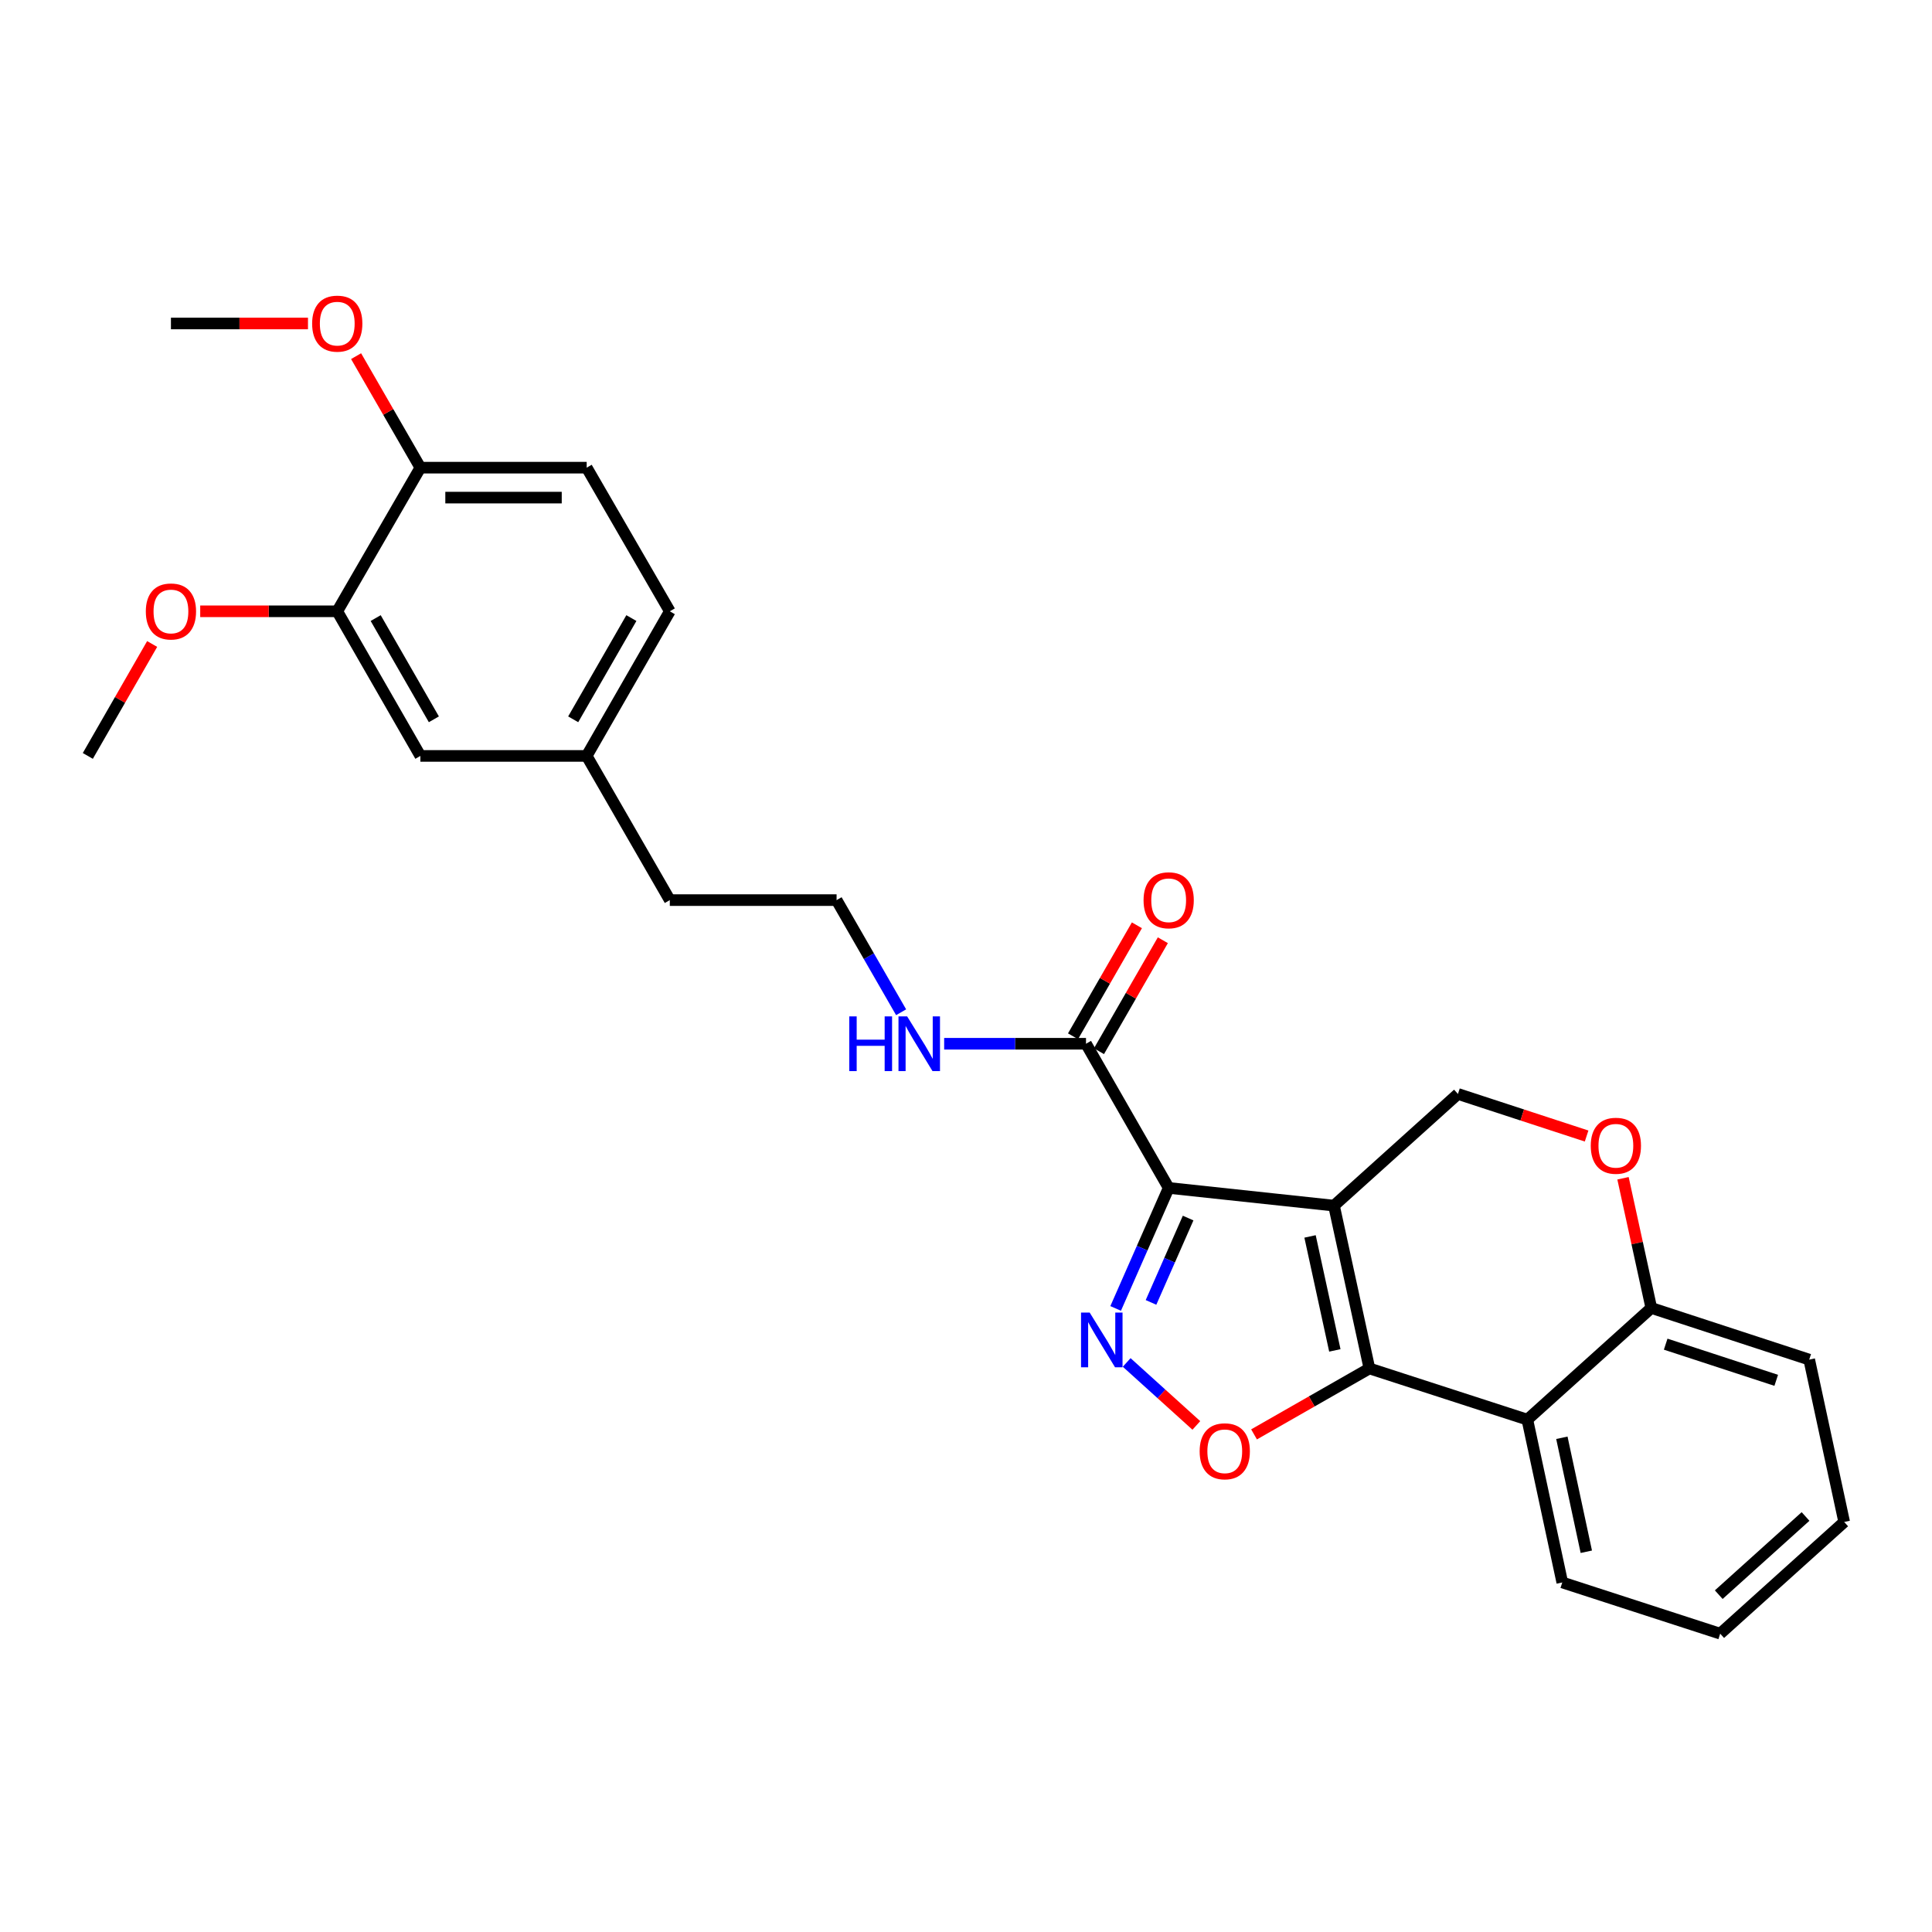<?xml version='1.0' encoding='iso-8859-1'?>
<svg version='1.1' baseProfile='full'
              xmlns='http://www.w3.org/2000/svg'
                      xmlns:rdkit='http://www.rdkit.org/xml'
                      xmlns:xlink='http://www.w3.org/1999/xlink'
                  xml:space='preserve'
width='1000px' height='1000px' viewBox='0 0 1000 1000'>
<!-- END OF HEADER -->
<rect style='opacity:1.0;fill:#FFFFFF;stroke:none' width='1000' height='1000' x='0' y='0'> </rect>
<path class='bond-0' d='M 690.469,624.035 L 604.904,614.865' style='fill:none;fill-rule:evenodd;stroke:#000000;stroke-width:6px;stroke-linecap:butt;stroke-linejoin:miter;stroke-opacity:1' />
<path class='bond-1' d='M 690.469,624.035 L 708.809,708.309' style='fill:none;fill-rule:evenodd;stroke:#000000;stroke-width:6px;stroke-linecap:butt;stroke-linejoin:miter;stroke-opacity:1' />
<path class='bond-1' d='M 678.077,639.972 L 690.914,698.964' style='fill:none;fill-rule:evenodd;stroke:#000000;stroke-width:6px;stroke-linecap:butt;stroke-linejoin:miter;stroke-opacity:1' />
<path class='bond-6' d='M 690.469,624.035 L 754.631,566.228' style='fill:none;fill-rule:evenodd;stroke:#000000;stroke-width:6px;stroke-linecap:butt;stroke-linejoin:miter;stroke-opacity:1' />
<path class='bond-2' d='M 604.904,614.865 L 591.181,646.054' style='fill:none;fill-rule:evenodd;stroke:#000000;stroke-width:6px;stroke-linecap:butt;stroke-linejoin:miter;stroke-opacity:1' />
<path class='bond-2' d='M 591.181,646.054 L 577.459,677.243' style='fill:none;fill-rule:evenodd;stroke:#0000FF;stroke-width:6px;stroke-linecap:butt;stroke-linejoin:miter;stroke-opacity:1' />
<path class='bond-2' d='M 614.973,630.463 L 605.367,652.295' style='fill:none;fill-rule:evenodd;stroke:#000000;stroke-width:6px;stroke-linecap:butt;stroke-linejoin:miter;stroke-opacity:1' />
<path class='bond-2' d='M 605.367,652.295 L 595.761,674.127' style='fill:none;fill-rule:evenodd;stroke:#0000FF;stroke-width:6px;stroke-linecap:butt;stroke-linejoin:miter;stroke-opacity:1' />
<path class='bond-5' d='M 604.904,614.865 L 562.112,540.243' style='fill:none;fill-rule:evenodd;stroke:#000000;stroke-width:6px;stroke-linecap:butt;stroke-linejoin:miter;stroke-opacity:1' />
<path class='bond-3' d='M 708.809,708.309 L 678.951,725.374' style='fill:none;fill-rule:evenodd;stroke:#000000;stroke-width:6px;stroke-linecap:butt;stroke-linejoin:miter;stroke-opacity:1' />
<path class='bond-3' d='M 678.951,725.374 L 649.092,742.439' style='fill:none;fill-rule:evenodd;stroke:#FF0000;stroke-width:6px;stroke-linecap:butt;stroke-linejoin:miter;stroke-opacity:1' />
<path class='bond-4' d='M 708.809,708.309 L 790.552,734.802' style='fill:none;fill-rule:evenodd;stroke:#000000;stroke-width:6px;stroke-linecap:butt;stroke-linejoin:miter;stroke-opacity:1' />
<path class='bond-27' d='M 583.168,705.201 L 601.197,721.501' style='fill:none;fill-rule:evenodd;stroke:#0000FF;stroke-width:6px;stroke-linecap:butt;stroke-linejoin:miter;stroke-opacity:1' />
<path class='bond-27' d='M 601.197,721.501 L 619.225,737.801' style='fill:none;fill-rule:evenodd;stroke:#FF0000;stroke-width:6px;stroke-linecap:butt;stroke-linejoin:miter;stroke-opacity:1' />
<path class='bond-18' d='M 790.552,734.802 L 808.633,819.076' style='fill:none;fill-rule:evenodd;stroke:#000000;stroke-width:6px;stroke-linecap:butt;stroke-linejoin:miter;stroke-opacity:1' />
<path class='bond-18' d='M 808.417,744.192 L 821.073,803.184' style='fill:none;fill-rule:evenodd;stroke:#000000;stroke-width:6px;stroke-linecap:butt;stroke-linejoin:miter;stroke-opacity:1' />
<path class='bond-28' d='M 790.552,734.802 L 854.713,676.995' style='fill:none;fill-rule:evenodd;stroke:#000000;stroke-width:6px;stroke-linecap:butt;stroke-linejoin:miter;stroke-opacity:1' />
<path class='bond-11' d='M 568.828,544.108 L 585.359,515.387' style='fill:none;fill-rule:evenodd;stroke:#000000;stroke-width:6px;stroke-linecap:butt;stroke-linejoin:miter;stroke-opacity:1' />
<path class='bond-11' d='M 585.359,515.387 L 601.89,486.666' style='fill:none;fill-rule:evenodd;stroke:#FF0000;stroke-width:6px;stroke-linecap:butt;stroke-linejoin:miter;stroke-opacity:1' />
<path class='bond-11' d='M 555.396,536.377 L 571.927,507.656' style='fill:none;fill-rule:evenodd;stroke:#000000;stroke-width:6px;stroke-linecap:butt;stroke-linejoin:miter;stroke-opacity:1' />
<path class='bond-11' d='M 571.927,507.656 L 588.458,478.935' style='fill:none;fill-rule:evenodd;stroke:#FF0000;stroke-width:6px;stroke-linecap:butt;stroke-linejoin:miter;stroke-opacity:1' />
<path class='bond-13' d='M 562.112,540.243 L 525.404,540.243' style='fill:none;fill-rule:evenodd;stroke:#000000;stroke-width:6px;stroke-linecap:butt;stroke-linejoin:miter;stroke-opacity:1' />
<path class='bond-13' d='M 525.404,540.243 L 488.695,540.243' style='fill:none;fill-rule:evenodd;stroke:#0000FF;stroke-width:6px;stroke-linecap:butt;stroke-linejoin:miter;stroke-opacity:1' />
<path class='bond-7' d='M 754.631,566.228 L 787.927,577.117' style='fill:none;fill-rule:evenodd;stroke:#000000;stroke-width:6px;stroke-linecap:butt;stroke-linejoin:miter;stroke-opacity:1' />
<path class='bond-7' d='M 787.927,577.117 L 821.224,588.007' style='fill:none;fill-rule:evenodd;stroke:#FF0000;stroke-width:6px;stroke-linecap:butt;stroke-linejoin:miter;stroke-opacity:1' />
<path class='bond-8' d='M 840.064,609.872 L 847.389,643.433' style='fill:none;fill-rule:evenodd;stroke:#FF0000;stroke-width:6px;stroke-linecap:butt;stroke-linejoin:miter;stroke-opacity:1' />
<path class='bond-8' d='M 847.389,643.433 L 854.713,676.995' style='fill:none;fill-rule:evenodd;stroke:#000000;stroke-width:6px;stroke-linecap:butt;stroke-linejoin:miter;stroke-opacity:1' />
<path class='bond-21' d='M 854.713,676.995 L 936.447,703.737' style='fill:none;fill-rule:evenodd;stroke:#000000;stroke-width:6px;stroke-linecap:butt;stroke-linejoin:miter;stroke-opacity:1' />
<path class='bond-21' d='M 862.154,695.736 L 919.368,714.456' style='fill:none;fill-rule:evenodd;stroke:#000000;stroke-width:6px;stroke-linecap:butt;stroke-linejoin:miter;stroke-opacity:1' />
<path class='bond-9' d='M 174.561,316.41 L 217.585,391.265' style='fill:none;fill-rule:evenodd;stroke:#000000;stroke-width:6px;stroke-linecap:butt;stroke-linejoin:miter;stroke-opacity:1' />
<path class='bond-9' d='M 194.451,319.915 L 224.568,372.314' style='fill:none;fill-rule:evenodd;stroke:#000000;stroke-width:6px;stroke-linecap:butt;stroke-linejoin:miter;stroke-opacity:1' />
<path class='bond-17' d='M 174.561,316.41 L 139.096,316.41' style='fill:none;fill-rule:evenodd;stroke:#000000;stroke-width:6px;stroke-linecap:butt;stroke-linejoin:miter;stroke-opacity:1' />
<path class='bond-17' d='M 139.096,316.41 L 103.631,316.41' style='fill:none;fill-rule:evenodd;stroke:#FF0000;stroke-width:6px;stroke-linecap:butt;stroke-linejoin:miter;stroke-opacity:1' />
<path class='bond-30' d='M 174.561,316.41 L 217.585,242.063' style='fill:none;fill-rule:evenodd;stroke:#000000;stroke-width:6px;stroke-linecap:butt;stroke-linejoin:miter;stroke-opacity:1' />
<path class='bond-10' d='M 217.585,242.063 L 303.667,242.063' style='fill:none;fill-rule:evenodd;stroke:#000000;stroke-width:6px;stroke-linecap:butt;stroke-linejoin:miter;stroke-opacity:1' />
<path class='bond-10' d='M 230.497,257.561 L 290.755,257.561' style='fill:none;fill-rule:evenodd;stroke:#000000;stroke-width:6px;stroke-linecap:butt;stroke-linejoin:miter;stroke-opacity:1' />
<path class='bond-19' d='M 217.585,242.063 L 200.948,213.204' style='fill:none;fill-rule:evenodd;stroke:#000000;stroke-width:6px;stroke-linecap:butt;stroke-linejoin:miter;stroke-opacity:1' />
<path class='bond-19' d='M 200.948,213.204 L 184.311,184.345' style='fill:none;fill-rule:evenodd;stroke:#FF0000;stroke-width:6px;stroke-linecap:butt;stroke-linejoin:miter;stroke-opacity:1' />
<path class='bond-12' d='M 217.585,391.265 L 303.667,391.265' style='fill:none;fill-rule:evenodd;stroke:#000000;stroke-width:6px;stroke-linecap:butt;stroke-linejoin:miter;stroke-opacity:1' />
<path class='bond-20' d='M 466.415,523.938 L 449.715,494.917' style='fill:none;fill-rule:evenodd;stroke:#0000FF;stroke-width:6px;stroke-linecap:butt;stroke-linejoin:miter;stroke-opacity:1' />
<path class='bond-20' d='M 449.715,494.917 L 433.015,465.896' style='fill:none;fill-rule:evenodd;stroke:#000000;stroke-width:6px;stroke-linecap:butt;stroke-linejoin:miter;stroke-opacity:1' />
<path class='bond-14' d='M 303.667,242.063 L 346.691,316.41' style='fill:none;fill-rule:evenodd;stroke:#000000;stroke-width:6px;stroke-linecap:butt;stroke-linejoin:miter;stroke-opacity:1' />
<path class='bond-15' d='M 303.667,391.265 L 346.691,465.896' style='fill:none;fill-rule:evenodd;stroke:#000000;stroke-width:6px;stroke-linecap:butt;stroke-linejoin:miter;stroke-opacity:1' />
<path class='bond-16' d='M 303.667,391.265 L 346.691,316.41' style='fill:none;fill-rule:evenodd;stroke:#000000;stroke-width:6px;stroke-linecap:butt;stroke-linejoin:miter;stroke-opacity:1' />
<path class='bond-16' d='M 296.684,372.314 L 326.801,319.915' style='fill:none;fill-rule:evenodd;stroke:#000000;stroke-width:6px;stroke-linecap:butt;stroke-linejoin:miter;stroke-opacity:1' />
<path class='bond-23' d='M 78.754,333.328 L 62.105,362.297' style='fill:none;fill-rule:evenodd;stroke:#FF0000;stroke-width:6px;stroke-linecap:butt;stroke-linejoin:miter;stroke-opacity:1' />
<path class='bond-23' d='M 62.105,362.297 L 45.455,391.265' style='fill:none;fill-rule:evenodd;stroke:#000000;stroke-width:6px;stroke-linecap:butt;stroke-linejoin:miter;stroke-opacity:1' />
<path class='bond-25' d='M 808.633,819.076 L 890.367,845.586' style='fill:none;fill-rule:evenodd;stroke:#000000;stroke-width:6px;stroke-linecap:butt;stroke-linejoin:miter;stroke-opacity:1' />
<path class='bond-24' d='M 159.409,167.432 L 123.944,167.432' style='fill:none;fill-rule:evenodd;stroke:#FF0000;stroke-width:6px;stroke-linecap:butt;stroke-linejoin:miter;stroke-opacity:1' />
<path class='bond-24' d='M 123.944,167.432 L 88.478,167.432' style='fill:none;fill-rule:evenodd;stroke:#000000;stroke-width:6px;stroke-linecap:butt;stroke-linejoin:miter;stroke-opacity:1' />
<path class='bond-22' d='M 433.015,465.896 L 346.691,465.896' style='fill:none;fill-rule:evenodd;stroke:#000000;stroke-width:6px;stroke-linecap:butt;stroke-linejoin:miter;stroke-opacity:1' />
<path class='bond-26' d='M 936.447,703.737 L 954.545,787.771' style='fill:none;fill-rule:evenodd;stroke:#000000;stroke-width:6px;stroke-linecap:butt;stroke-linejoin:miter;stroke-opacity:1' />
<path class='bond-29' d='M 890.367,845.586 L 954.545,787.771' style='fill:none;fill-rule:evenodd;stroke:#000000;stroke-width:6px;stroke-linecap:butt;stroke-linejoin:miter;stroke-opacity:1' />
<path class='bond-29' d='M 889.621,825.399 L 934.546,784.928' style='fill:none;fill-rule:evenodd;stroke:#000000;stroke-width:6px;stroke-linecap:butt;stroke-linejoin:miter;stroke-opacity:1' />
<path  class='atom-3' d='M 564.023 679.392
L 573.303 694.392
Q 574.223 695.872, 575.703 698.552
Q 577.183 701.232, 577.263 701.392
L 577.263 679.392
L 581.023 679.392
L 581.023 707.712
L 577.143 707.712
L 567.183 691.312
Q 566.023 689.392, 564.783 687.192
Q 563.583 684.992, 563.223 684.312
L 563.223 707.712
L 559.543 707.712
L 559.543 679.392
L 564.023 679.392
' fill='#0000FF'/>
<path  class='atom-4' d='M 620.936 751.181
Q 620.936 744.381, 624.296 740.581
Q 627.656 736.781, 633.936 736.781
Q 640.216 736.781, 643.576 740.581
Q 646.936 744.381, 646.936 751.181
Q 646.936 758.061, 643.536 761.981
Q 640.136 765.861, 633.936 765.861
Q 627.696 765.861, 624.296 761.981
Q 620.936 758.101, 620.936 751.181
M 633.936 762.661
Q 638.256 762.661, 640.576 759.781
Q 642.936 756.861, 642.936 751.181
Q 642.936 745.621, 640.576 742.821
Q 638.256 739.981, 633.936 739.981
Q 629.616 739.981, 627.256 742.781
Q 624.936 745.581, 624.936 751.181
Q 624.936 756.901, 627.256 759.781
Q 629.616 762.661, 633.936 762.661
' fill='#FF0000'/>
<path  class='atom-8' d='M 823.374 593.042
Q 823.374 586.242, 826.734 582.442
Q 830.094 578.642, 836.374 578.642
Q 842.654 578.642, 846.014 582.442
Q 849.374 586.242, 849.374 593.042
Q 849.374 599.922, 845.974 603.842
Q 842.574 607.722, 836.374 607.722
Q 830.134 607.722, 826.734 603.842
Q 823.374 599.962, 823.374 593.042
M 836.374 604.522
Q 840.694 604.522, 843.014 601.642
Q 845.374 598.722, 845.374 593.042
Q 845.374 587.482, 843.014 584.682
Q 840.694 581.842, 836.374 581.842
Q 832.054 581.842, 829.694 584.642
Q 827.374 587.442, 827.374 593.042
Q 827.374 598.762, 829.694 601.642
Q 832.054 604.522, 836.374 604.522
' fill='#FF0000'/>
<path  class='atom-12' d='M 591.904 465.976
Q 591.904 459.176, 595.264 455.376
Q 598.624 451.576, 604.904 451.576
Q 611.184 451.576, 614.544 455.376
Q 617.904 459.176, 617.904 465.976
Q 617.904 472.856, 614.504 476.776
Q 611.104 480.656, 604.904 480.656
Q 598.664 480.656, 595.264 476.776
Q 591.904 472.896, 591.904 465.976
M 604.904 477.456
Q 609.224 477.456, 611.544 474.576
Q 613.904 471.656, 613.904 465.976
Q 613.904 460.416, 611.544 457.616
Q 609.224 454.776, 604.904 454.776
Q 600.584 454.776, 598.224 457.576
Q 595.904 460.376, 595.904 465.976
Q 595.904 471.696, 598.224 474.576
Q 600.584 477.456, 604.904 477.456
' fill='#FF0000'/>
<path  class='atom-14' d='M 439.577 526.083
L 443.417 526.083
L 443.417 538.123
L 457.897 538.123
L 457.897 526.083
L 461.737 526.083
L 461.737 554.403
L 457.897 554.403
L 457.897 541.323
L 443.417 541.323
L 443.417 554.403
L 439.577 554.403
L 439.577 526.083
' fill='#0000FF'/>
<path  class='atom-14' d='M 469.537 526.083
L 478.817 541.083
Q 479.737 542.563, 481.217 545.243
Q 482.697 547.923, 482.777 548.083
L 482.777 526.083
L 486.537 526.083
L 486.537 554.403
L 482.657 554.403
L 472.697 538.003
Q 471.537 536.083, 470.297 533.883
Q 469.097 531.683, 468.737 531.003
L 468.737 554.403
L 465.057 554.403
L 465.057 526.083
L 469.537 526.083
' fill='#0000FF'/>
<path  class='atom-18' d='M 75.478 316.49
Q 75.478 309.69, 78.838 305.89
Q 82.198 302.09, 88.478 302.09
Q 94.758 302.09, 98.118 305.89
Q 101.479 309.69, 101.479 316.49
Q 101.479 323.37, 98.079 327.29
Q 94.678 331.17, 88.478 331.17
Q 82.239 331.17, 78.838 327.29
Q 75.478 323.41, 75.478 316.49
M 88.478 327.97
Q 92.799 327.97, 95.118 325.09
Q 97.478 322.17, 97.478 316.49
Q 97.478 310.93, 95.118 308.13
Q 92.799 305.29, 88.478 305.29
Q 84.159 305.29, 81.799 308.09
Q 79.478 310.89, 79.478 316.49
Q 79.478 322.21, 81.799 325.09
Q 84.159 327.97, 88.478 327.97
' fill='#FF0000'/>
<path  class='atom-20' d='M 161.561 167.512
Q 161.561 160.712, 164.921 156.912
Q 168.281 153.112, 174.561 153.112
Q 180.841 153.112, 184.201 156.912
Q 187.561 160.712, 187.561 167.512
Q 187.561 174.392, 184.161 178.312
Q 180.761 182.192, 174.561 182.192
Q 168.321 182.192, 164.921 178.312
Q 161.561 174.432, 161.561 167.512
M 174.561 178.992
Q 178.881 178.992, 181.201 176.112
Q 183.561 173.192, 183.561 167.512
Q 183.561 161.952, 181.201 159.152
Q 178.881 156.312, 174.561 156.312
Q 170.241 156.312, 167.881 159.112
Q 165.561 161.912, 165.561 167.512
Q 165.561 173.232, 167.881 176.112
Q 170.241 178.992, 174.561 178.992
' fill='#FF0000'/>
</svg>
